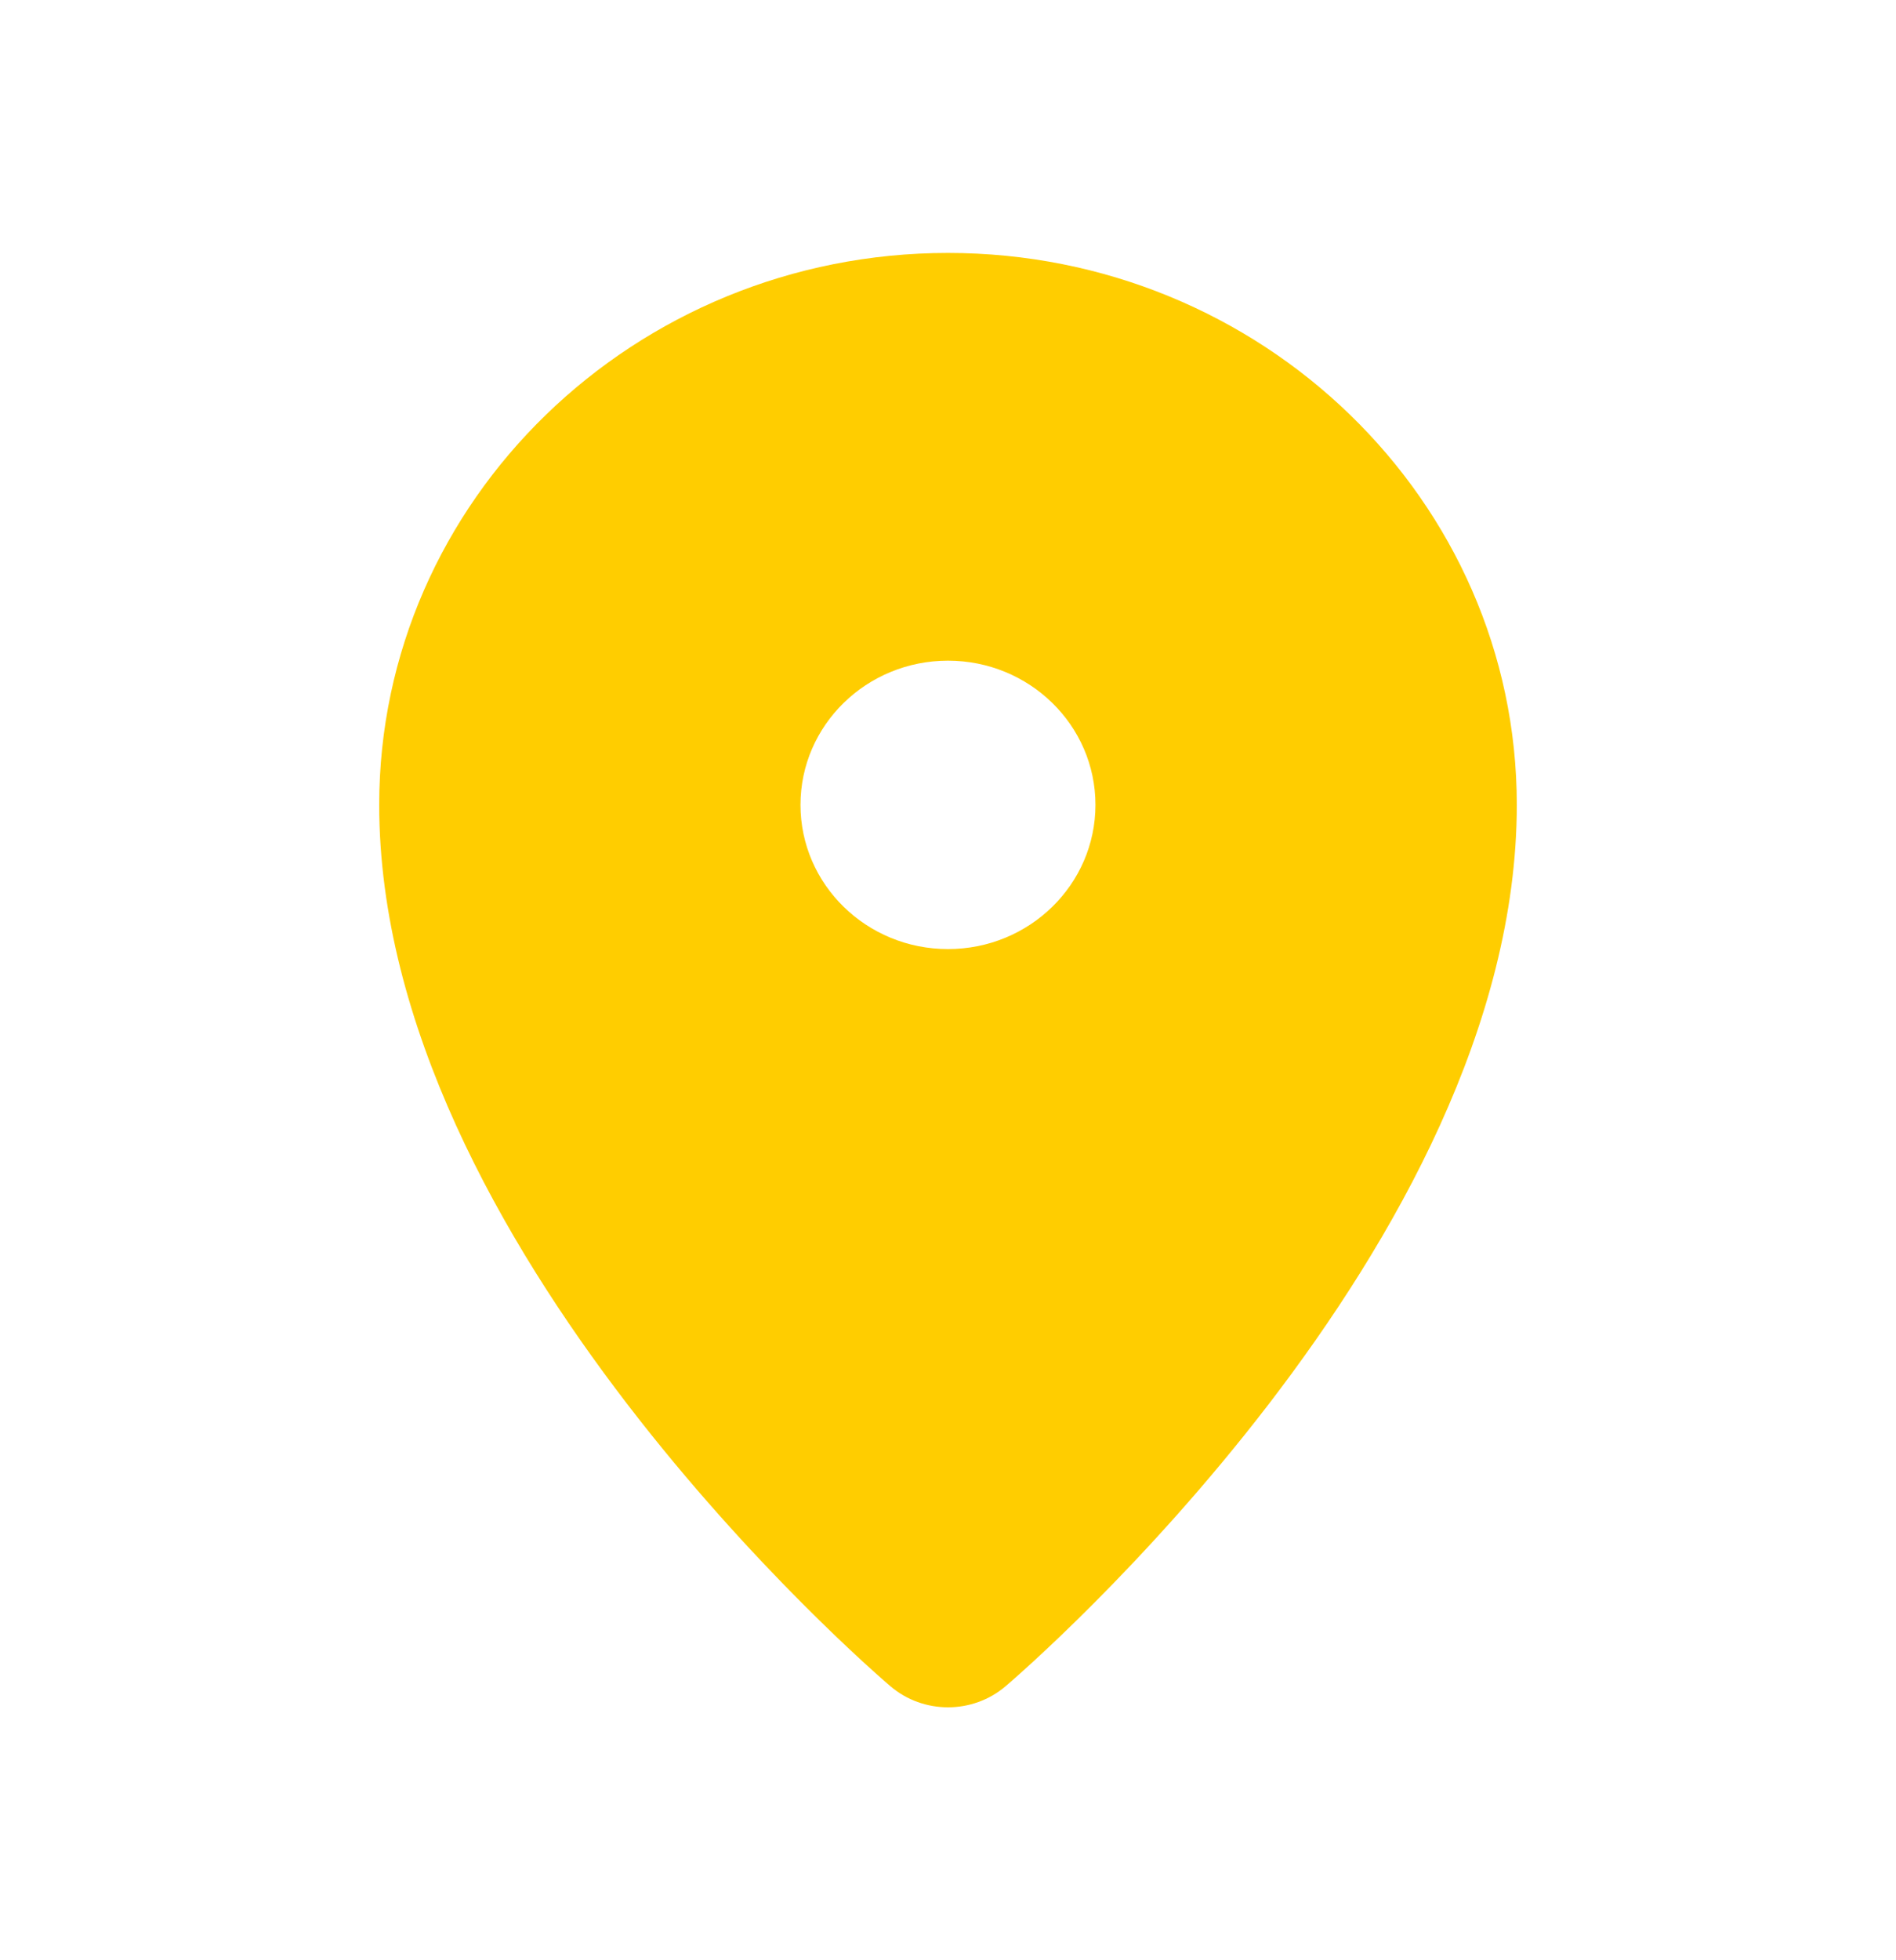 <svg width="30" height="31" viewBox="0 0 30 31" fill="none" xmlns="http://www.w3.org/2000/svg">
<path d="M14.088 26.666C14.348 26.888 14.674 27 15 27C15.326 27 15.652 26.888 15.912 26.666C16.243 26.384 24 19.68 24 12.728C24 7.915 19.963 4 15 4C10.037 4 6 7.915 6 12.728C6 19.68 13.757 26.384 14.088 26.666ZM15 10.448C16.288 10.448 17.333 11.469 17.333 12.728C17.333 13.988 16.288 15.009 15 15.009C13.711 15.009 12.666 13.988 12.666 12.728C12.666 11.469 13.711 10.448 15 10.448Z" fill="#FFCD00"/>
</svg>
